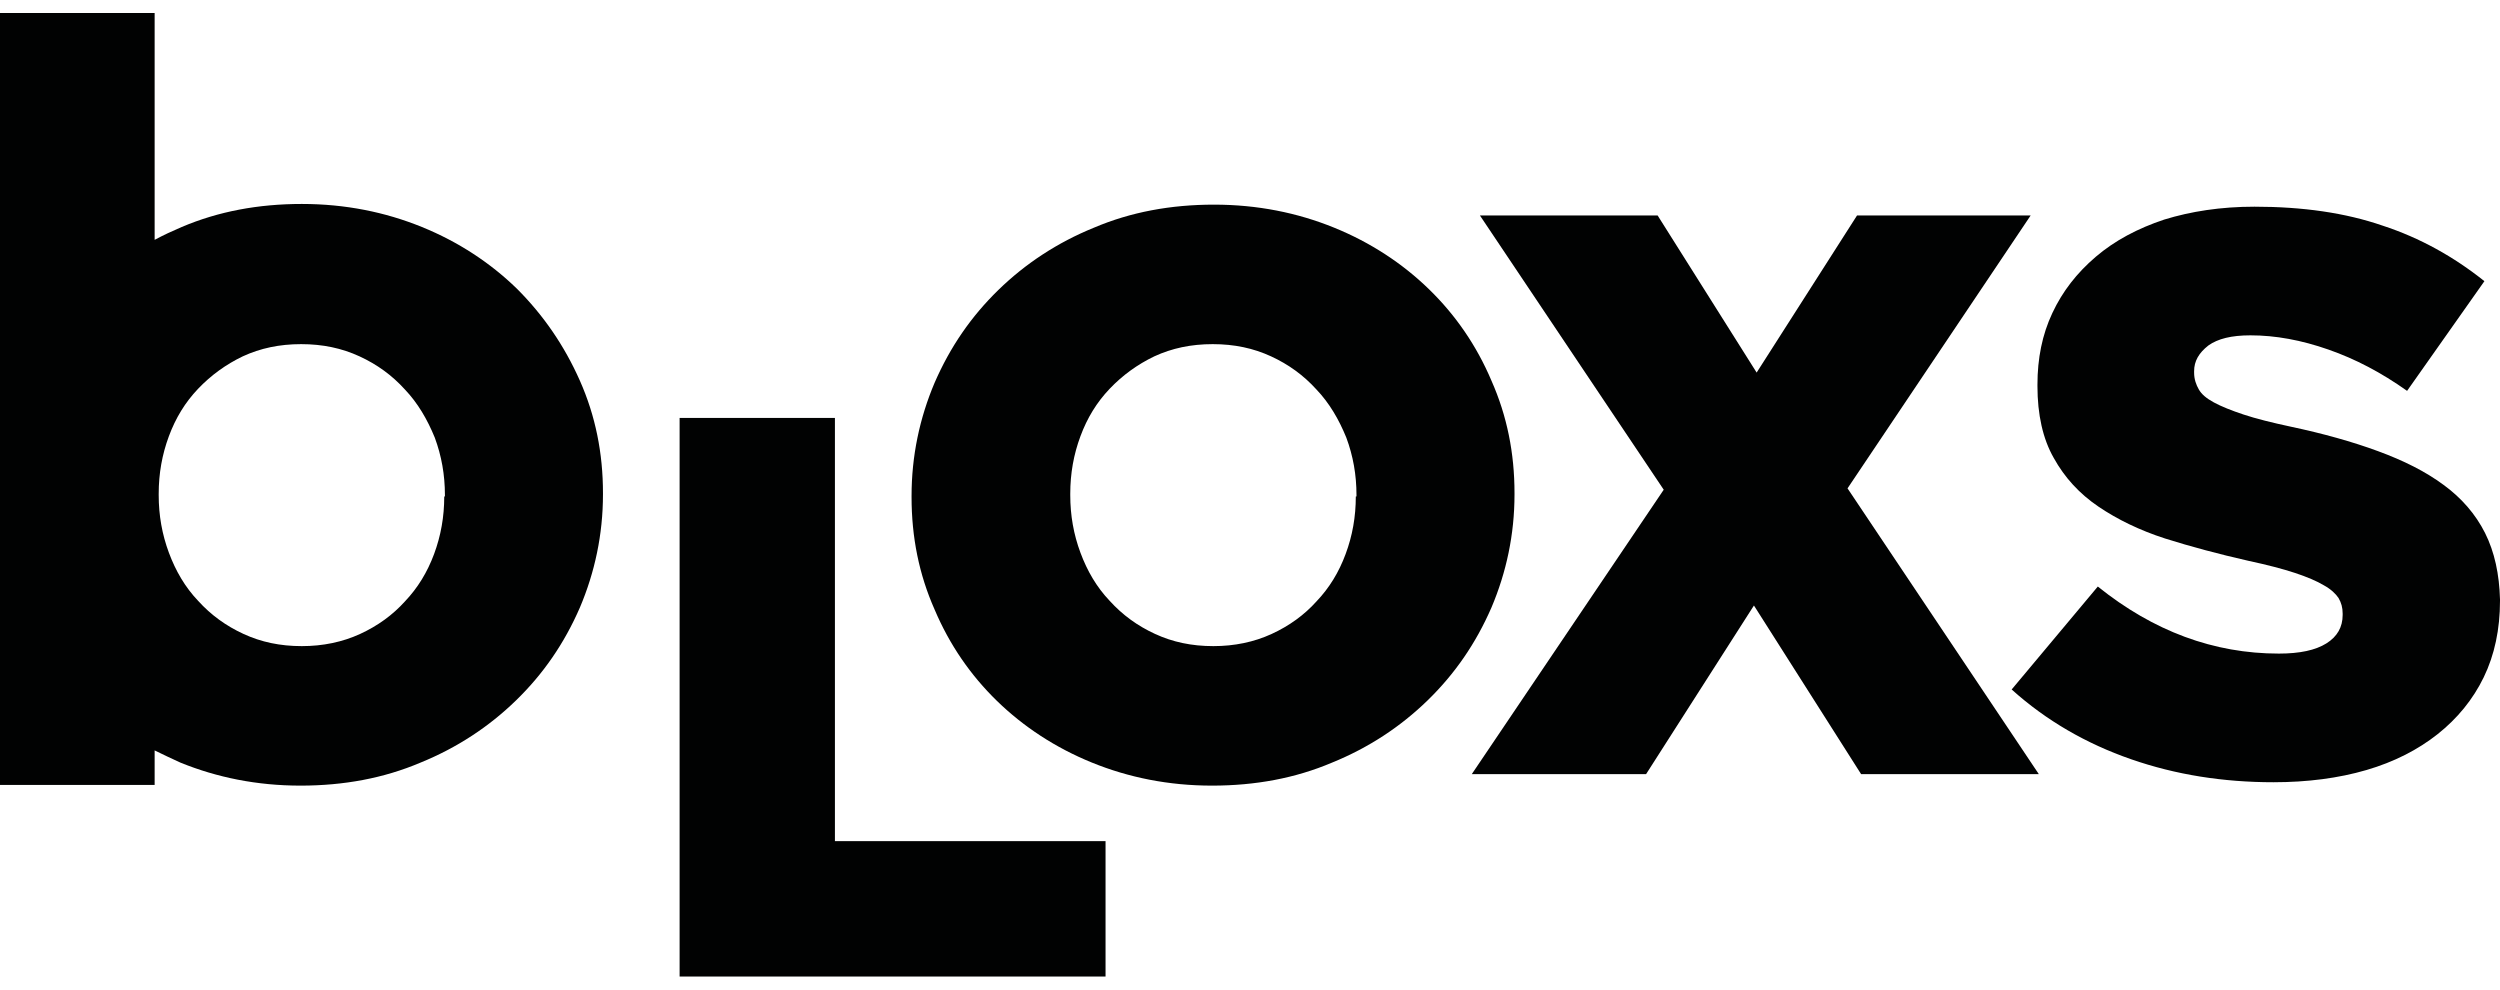 <svg width="96" height="38" viewBox="0 0 96 38" fill="none" xmlns="http://www.w3.org/2000/svg">
<g clip-path="url(#clip0_7_3525)">
<path d="M63.21 29.726L67.351 23.251L71.466 29.726H78.29L70.945 18.753L77.977 8.274H71.31L67.455 14.307L63.653 8.274H56.829L63.887 18.805L56.517 29.726H63.21Z" fill="#010202"/>
<path d="M95.427 20.469C95.062 19.741 94.515 19.117 93.838 18.623C93.135 18.103 92.302 17.687 91.312 17.323C90.322 16.959 89.202 16.647 87.978 16.387C87.249 16.231 86.624 16.075 86.155 15.919C85.686 15.763 85.296 15.607 85.009 15.451C84.723 15.295 84.54 15.139 84.436 14.957C84.332 14.775 84.254 14.567 84.254 14.307V14.255C84.254 13.865 84.436 13.553 84.801 13.267C85.165 13.007 85.686 12.877 86.416 12.877C87.379 12.877 88.369 13.059 89.411 13.423C90.453 13.787 91.442 14.307 92.432 15.009L95.401 10.797C94.229 9.861 92.927 9.133 91.494 8.665C90.062 8.171 88.421 7.937 86.572 7.937C85.27 7.937 84.124 8.119 83.108 8.431C82.092 8.769 81.207 9.237 80.477 9.861C79.748 10.485 79.201 11.187 78.811 12.019C78.42 12.851 78.238 13.761 78.238 14.775V14.827C78.238 15.919 78.446 16.855 78.863 17.583C79.279 18.337 79.852 18.961 80.582 19.455C81.311 19.949 82.17 20.365 83.134 20.677C84.124 20.989 85.192 21.275 86.338 21.535C87.067 21.691 87.666 21.847 88.135 22.003C88.603 22.159 88.968 22.315 89.228 22.471C89.515 22.627 89.697 22.809 89.801 22.965C89.906 23.147 89.958 23.329 89.958 23.563V23.615C89.958 24.083 89.749 24.447 89.333 24.707C88.916 24.967 88.317 25.098 87.51 25.098C85.009 25.098 82.691 24.239 80.556 22.523L77.248 26.476C78.576 27.672 80.113 28.556 81.832 29.154C83.551 29.752 85.374 30.038 87.301 30.038C88.603 30.038 89.801 29.882 90.869 29.57C91.937 29.258 92.849 28.79 93.604 28.192C94.359 27.594 94.958 26.866 95.375 26.008C95.792 25.149 96 24.161 96 23.069V23.017C95.974 22.055 95.792 21.197 95.427 20.469Z" fill="#010202"/>
<path d="M58.157 18.987V18.935C58.157 17.401 57.871 15.971 57.272 14.619C56.699 13.267 55.892 12.097 54.876 11.109C53.86 10.12 52.636 9.314 51.23 8.742C49.823 8.17 48.286 7.858 46.62 7.858C44.953 7.858 43.416 8.144 42.01 8.742C40.603 9.314 39.379 10.12 38.337 11.135C37.296 12.149 36.488 13.319 35.889 14.697C35.316 16.049 35.004 17.505 35.004 19.039V19.091C35.004 20.625 35.29 22.055 35.889 23.407C36.462 24.759 37.27 25.929 38.285 26.917C39.301 27.905 40.525 28.712 41.932 29.284C43.338 29.856 44.875 30.168 46.541 30.168C48.208 30.168 49.745 29.882 51.151 29.284C52.558 28.712 53.782 27.905 54.824 26.891C55.865 25.877 56.673 24.707 57.272 23.329C57.845 21.977 58.157 20.521 58.157 18.987ZM52.063 19.065C52.063 19.845 51.933 20.573 51.672 21.275C51.412 21.977 51.047 22.575 50.552 23.095C50.084 23.615 49.511 24.031 48.833 24.343C48.156 24.655 47.401 24.811 46.594 24.811C45.76 24.811 45.031 24.655 44.354 24.343C43.677 24.031 43.104 23.615 42.609 23.069C42.114 22.549 41.749 21.925 41.489 21.223C41.228 20.521 41.098 19.793 41.098 19.013V18.961C41.098 18.181 41.228 17.453 41.489 16.751C41.749 16.049 42.114 15.451 42.609 14.931C43.104 14.411 43.677 13.995 44.328 13.683C45.005 13.371 45.734 13.215 46.568 13.215C47.401 13.215 48.13 13.371 48.807 13.683C49.484 13.995 50.057 14.411 50.552 14.957C51.047 15.477 51.412 16.101 51.698 16.803C51.959 17.505 52.089 18.233 52.089 19.013V19.065H52.063Z" fill="#010202"/>
<path d="M26.097 16.049V37.5H42.453V32.3H32.061V16.049H26.097Z" fill="#010202"/>
<path d="M19.846 11.083C18.83 10.095 17.606 9.288 16.2 8.716C14.793 8.144 13.257 7.832 11.59 7.832C9.923 7.832 8.386 8.118 6.98 8.716C6.615 8.872 6.277 9.028 5.938 9.21V0.5H0V19.013V19.065V30.142H5.938V28.816C6.251 28.971 6.589 29.128 6.928 29.284C8.334 29.856 9.871 30.168 11.538 30.168C13.205 30.168 14.741 29.882 16.148 29.284C17.554 28.712 18.778 27.905 19.82 26.891C20.862 25.877 21.669 24.707 22.268 23.329C22.841 21.977 23.154 20.521 23.154 18.987V18.935C23.154 17.401 22.867 15.971 22.268 14.619C21.669 13.267 20.862 12.097 19.846 11.083ZM17.059 19.065C17.059 19.845 16.929 20.573 16.669 21.275C16.408 21.977 16.043 22.575 15.549 23.095C15.08 23.615 14.507 24.031 13.83 24.343C13.152 24.655 12.397 24.811 11.59 24.811C10.756 24.811 10.027 24.655 9.35 24.343C8.673 24.031 8.1 23.615 7.605 23.069C7.11 22.549 6.746 21.925 6.485 21.223C6.225 20.521 6.094 19.793 6.094 19.013V18.961C6.094 18.181 6.225 17.453 6.485 16.751C6.746 16.049 7.11 15.451 7.605 14.931C8.1 14.411 8.673 13.995 9.324 13.683C10.001 13.371 10.73 13.215 11.564 13.215C12.397 13.215 13.126 13.371 13.804 13.683C14.481 13.995 15.054 14.411 15.549 14.957C16.043 15.477 16.408 16.101 16.695 16.803C16.955 17.505 17.085 18.233 17.085 19.013V19.065H17.059Z" fill="#010202"/>
</g>
<defs>
<clipPath id="clip0_7_3525">
<rect width="96" height="37" fill="white" transform="translate(0 0.5)"/>
</clipPath>
</defs>
</svg>
